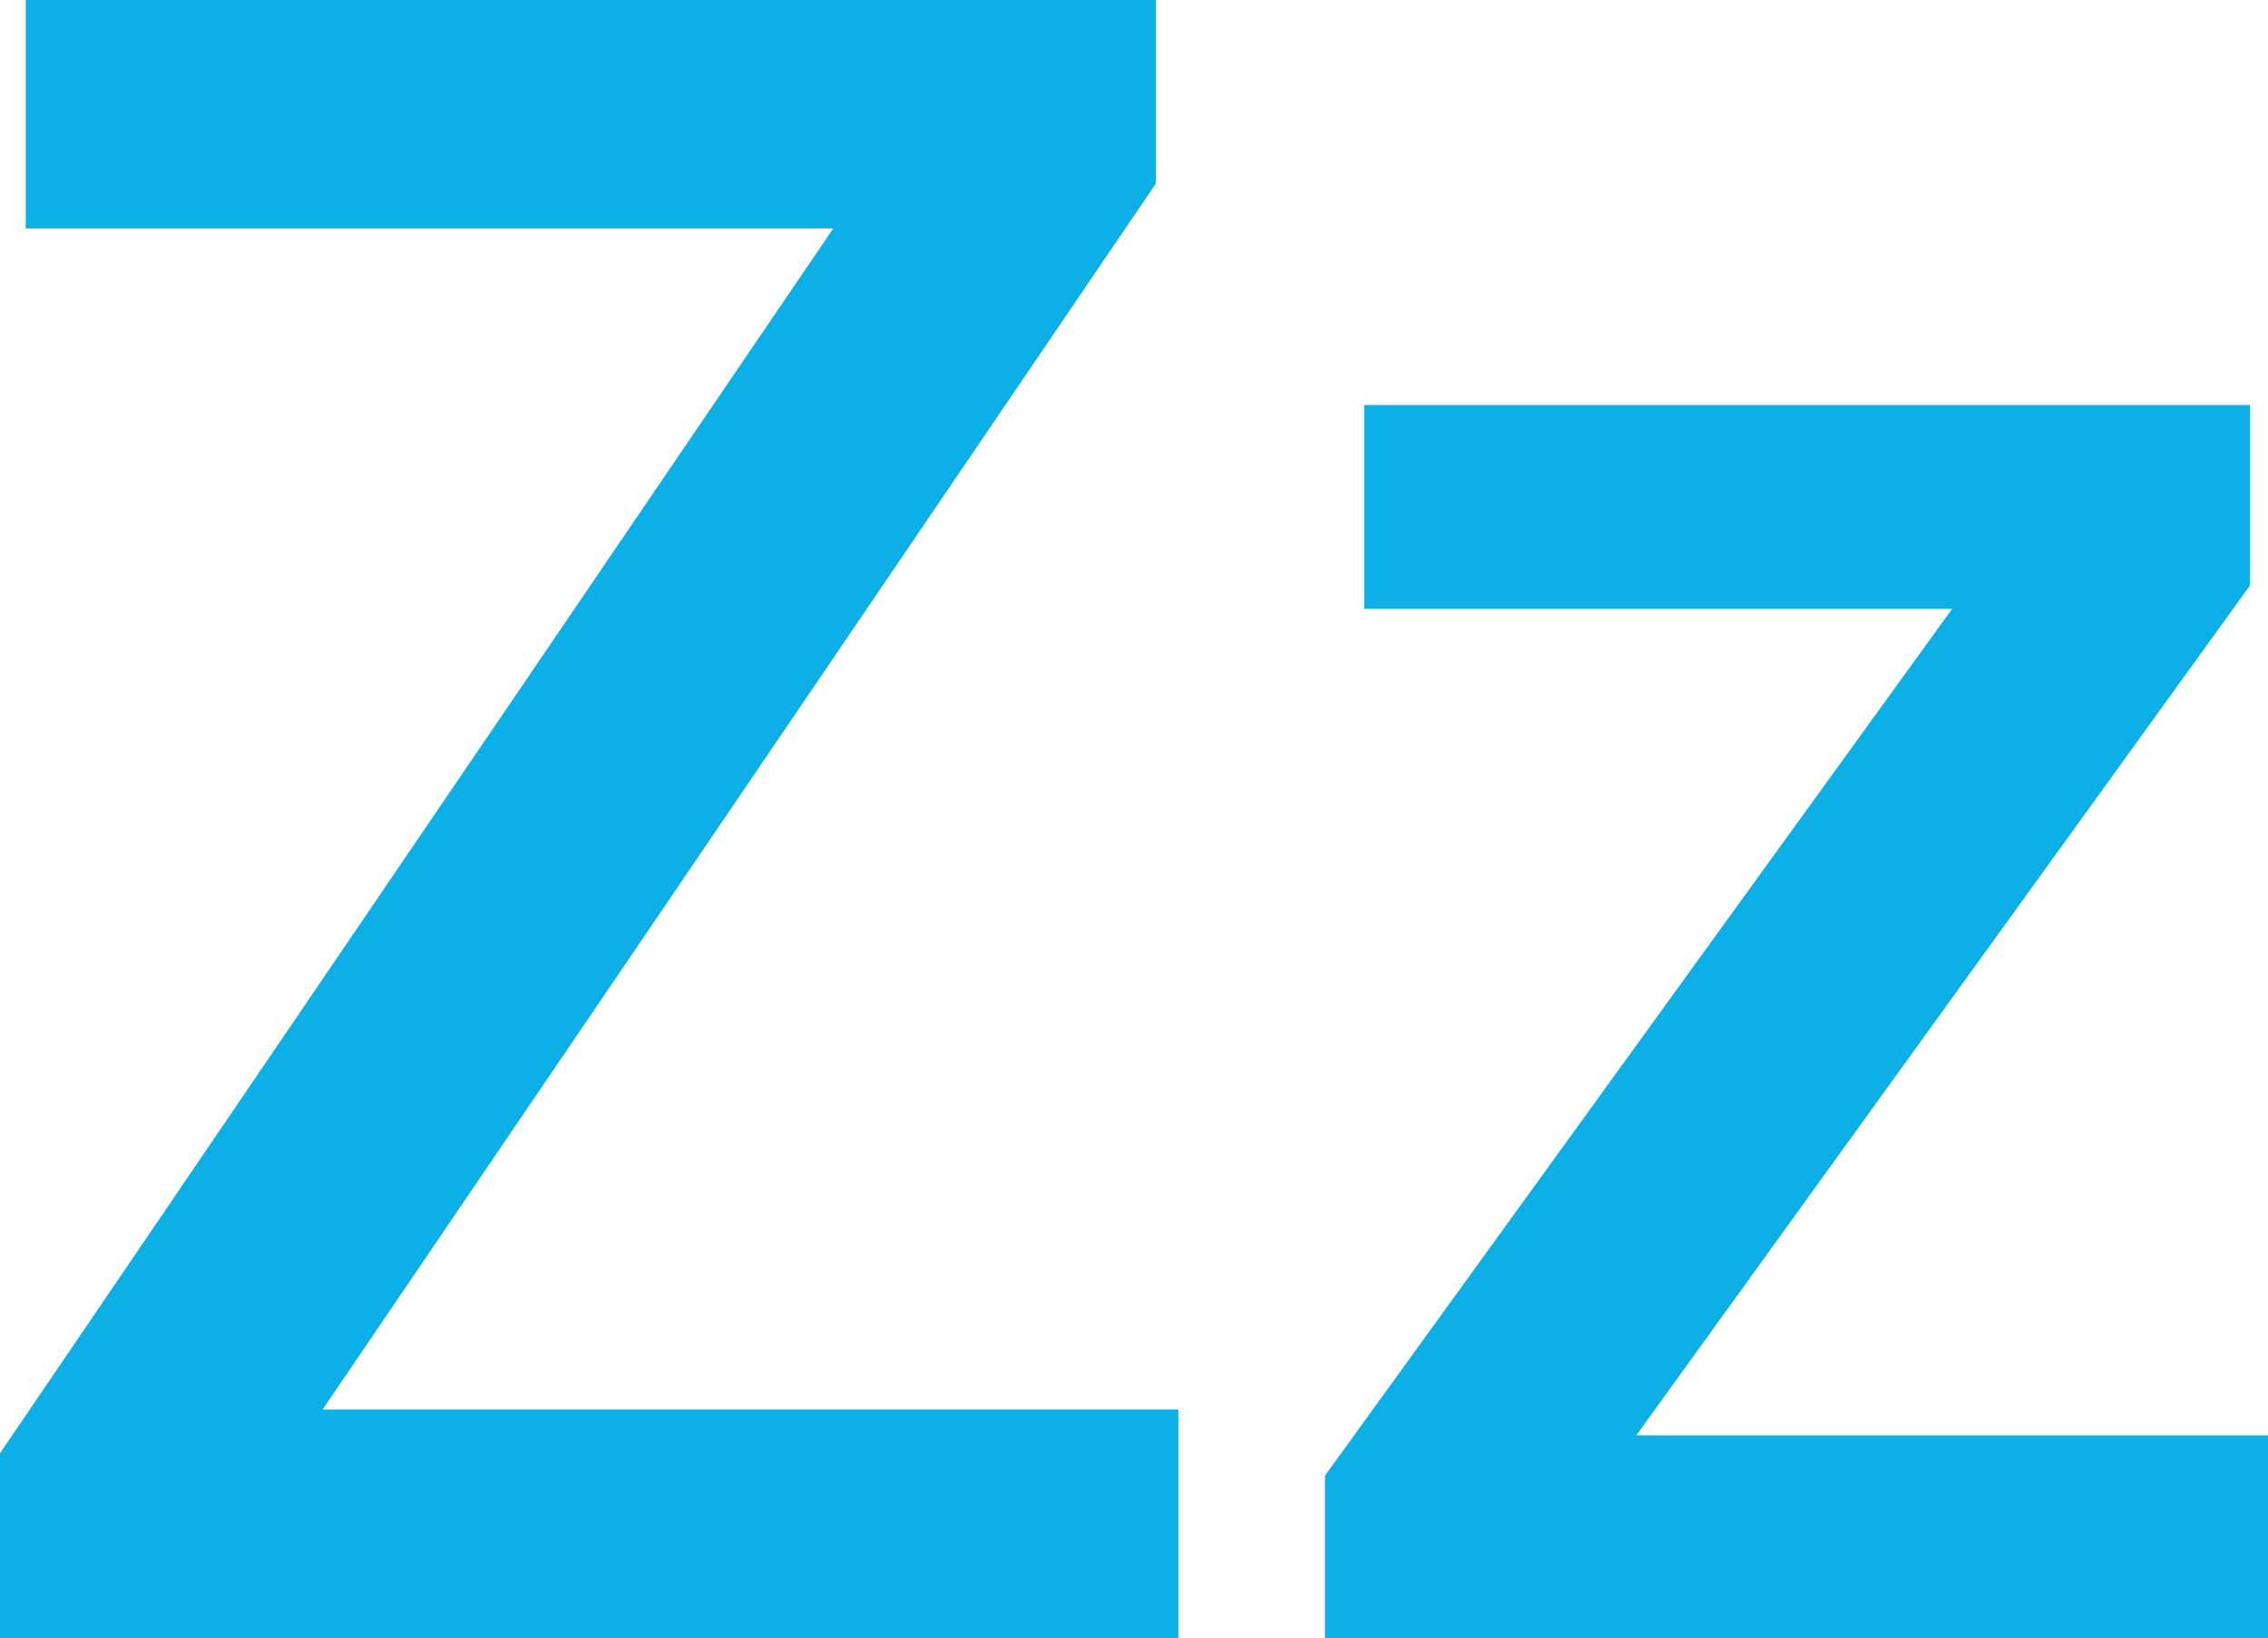 <svg xmlns="http://www.w3.org/2000/svg" width="455.62mm" height="329.14mm" viewBox="0 0 1291.52 933"><defs><style>.cls-1{fill:#0cafe6;}</style></defs><g id="Слой_2" data-name="Слой 2"><g id="Слой_1-2" data-name="Слой 1"><path class="cls-1" d="M671,933H0V827.77L474.52,130.11H14.67V0H658.2V104.59L183.68,802.89H671Z"/><path class="cls-1" d="M1291.52,933h-537V840.51l357.17-493.73H776.83V230.7h504.49V333.39L931.8,817.56h359.72Z"/></g></g></svg>